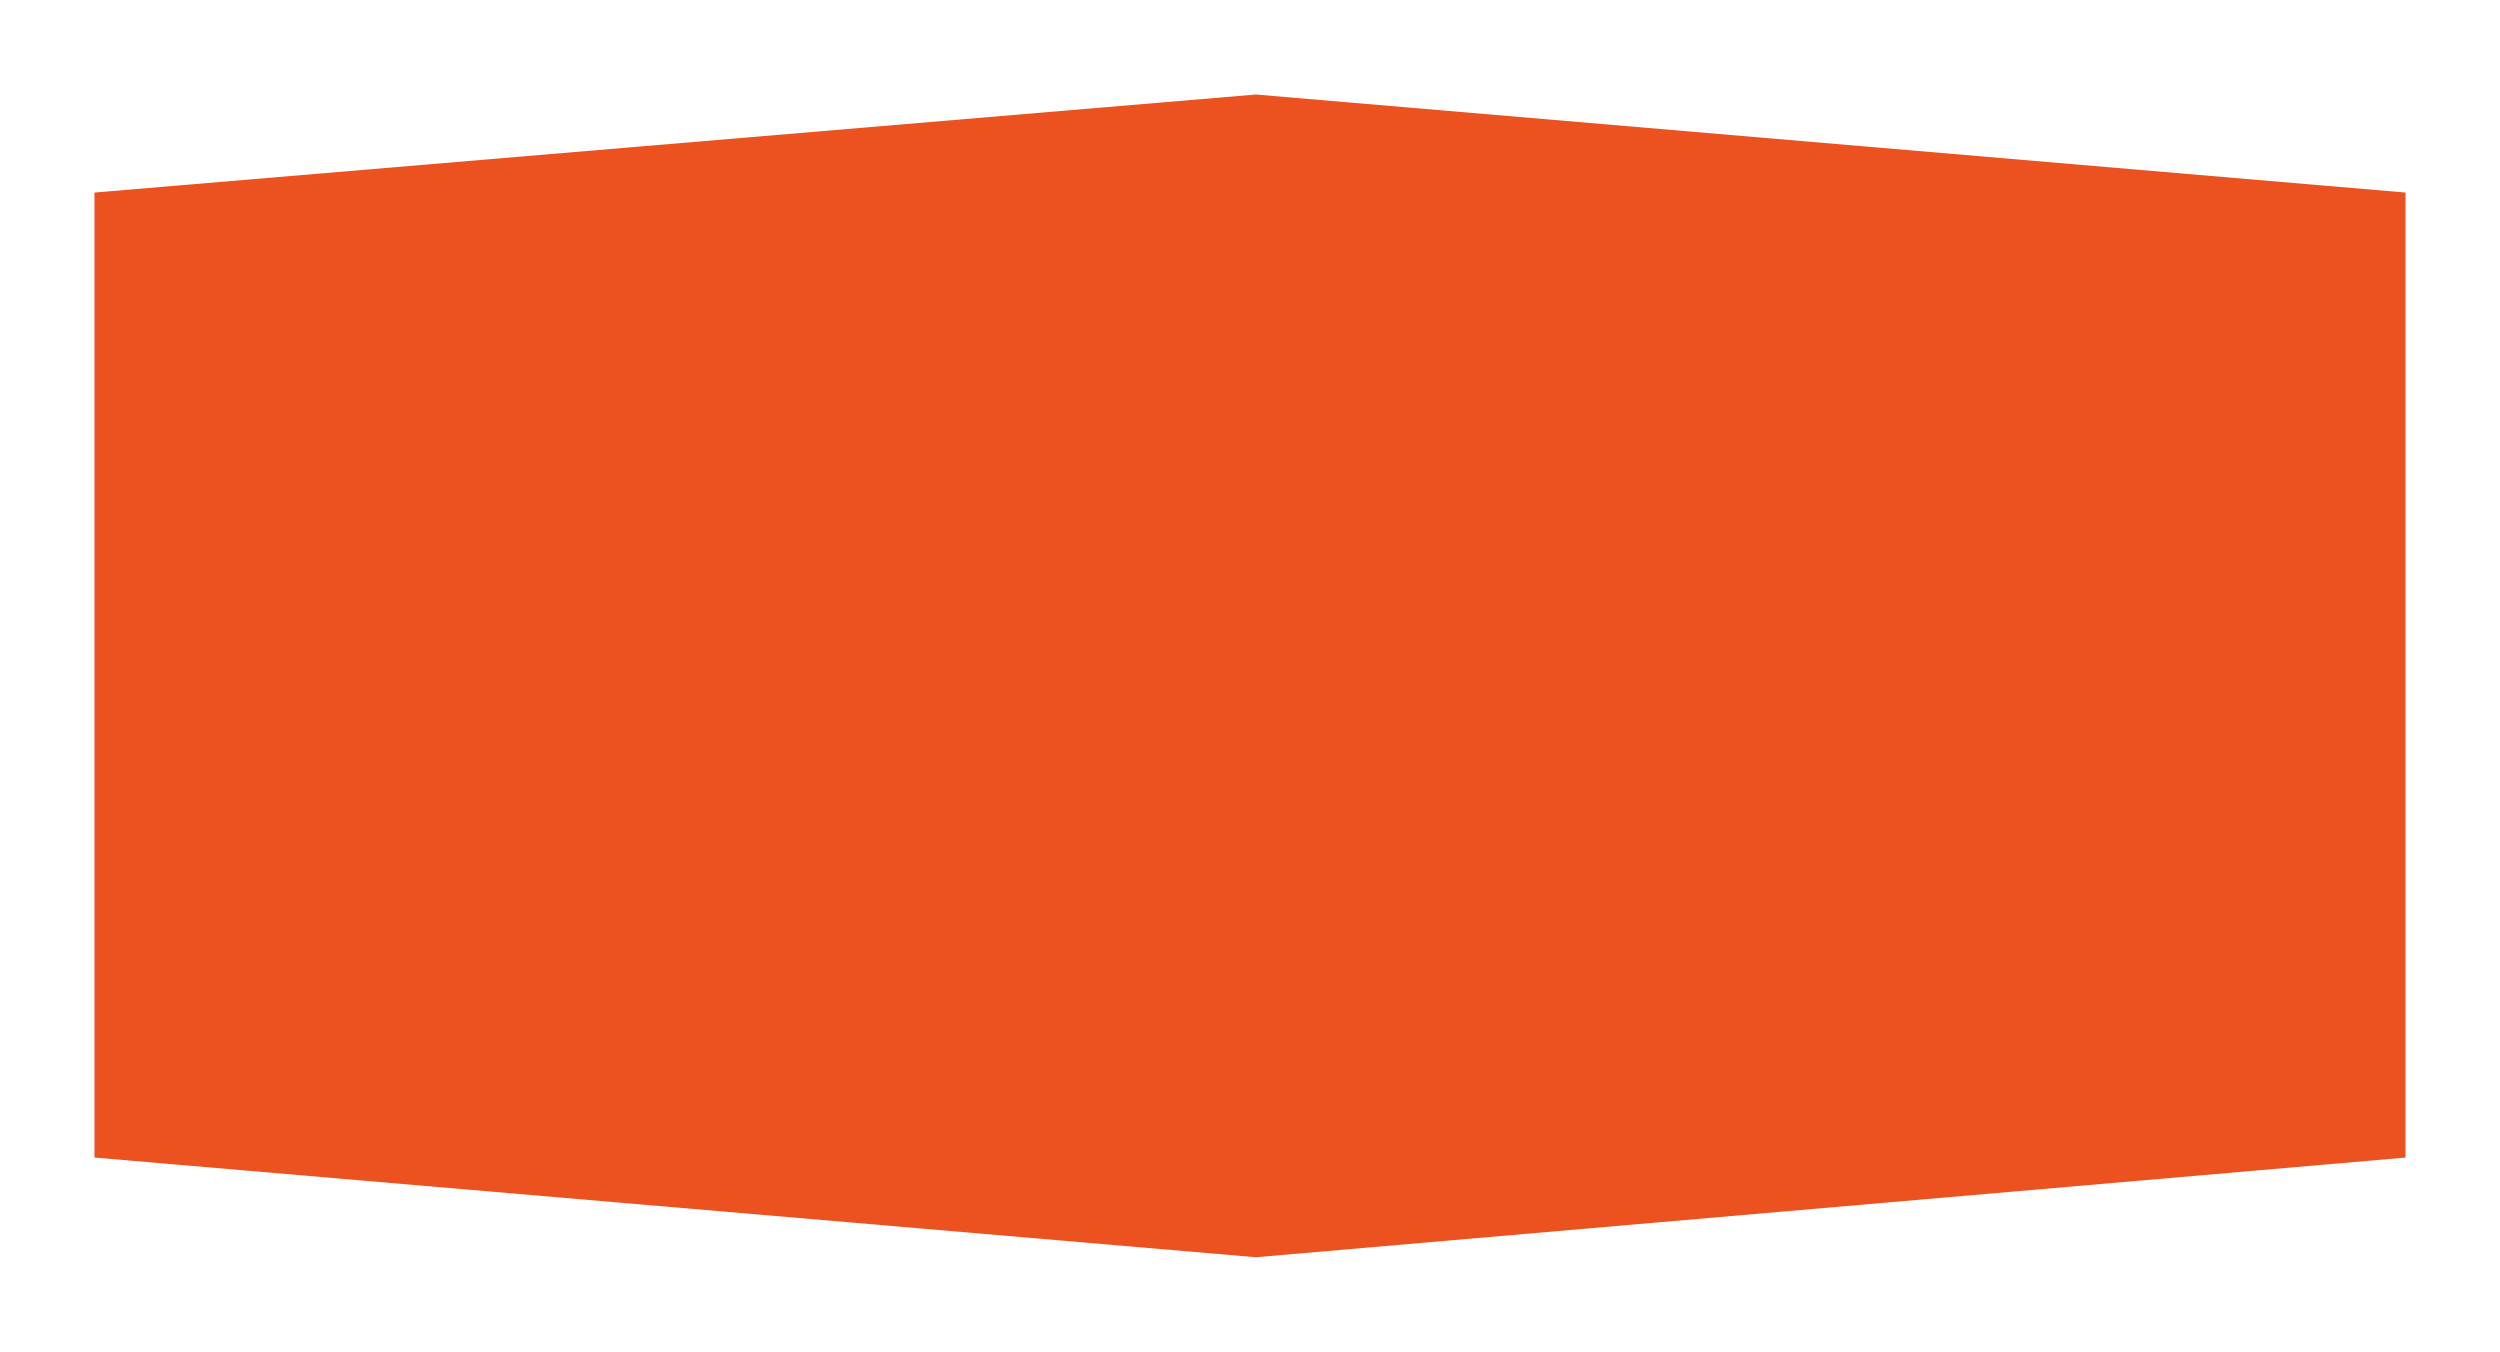 <?xml version="1.0" encoding="UTF-8"?> <svg xmlns="http://www.w3.org/2000/svg" width="172" height="93" viewBox="0 0 172 93" fill="none"> <g filter="url(#filter0_d)"> <path d="M6 80.099V12.788L86.403 6L166 12.788V80.099L86.403 87L6 80.099Z" fill="#EB5220"></path> <path d="M6 80.099V12.788L86.403 6L166 12.788V80.099L86.403 87L6 80.099Z" stroke="white"></path> </g> <defs> <filter id="filter0_d" x="0.5" y="0.498" width="171" height="92.004" filterUnits="userSpaceOnUse" color-interpolation-filters="sRGB"> <feFlood flood-opacity="0" result="BackgroundImageFix"></feFlood> <feColorMatrix in="SourceAlpha" type="matrix" values="0 0 0 0 0 0 0 0 0 0 0 0 0 0 0 0 0 0 127 0"></feColorMatrix> <feOffset></feOffset> <feGaussianBlur stdDeviation="2.5"></feGaussianBlur> <feColorMatrix type="matrix" values="0 0 0 0 0 0 0 0 0 0 0 0 0 0 0 0 0 0 0.33 0"></feColorMatrix> <feBlend mode="normal" in2="BackgroundImageFix" result="effect1_dropShadow"></feBlend> <feBlend mode="normal" in="SourceGraphic" in2="effect1_dropShadow" result="shape"></feBlend> </filter> </defs> </svg> 